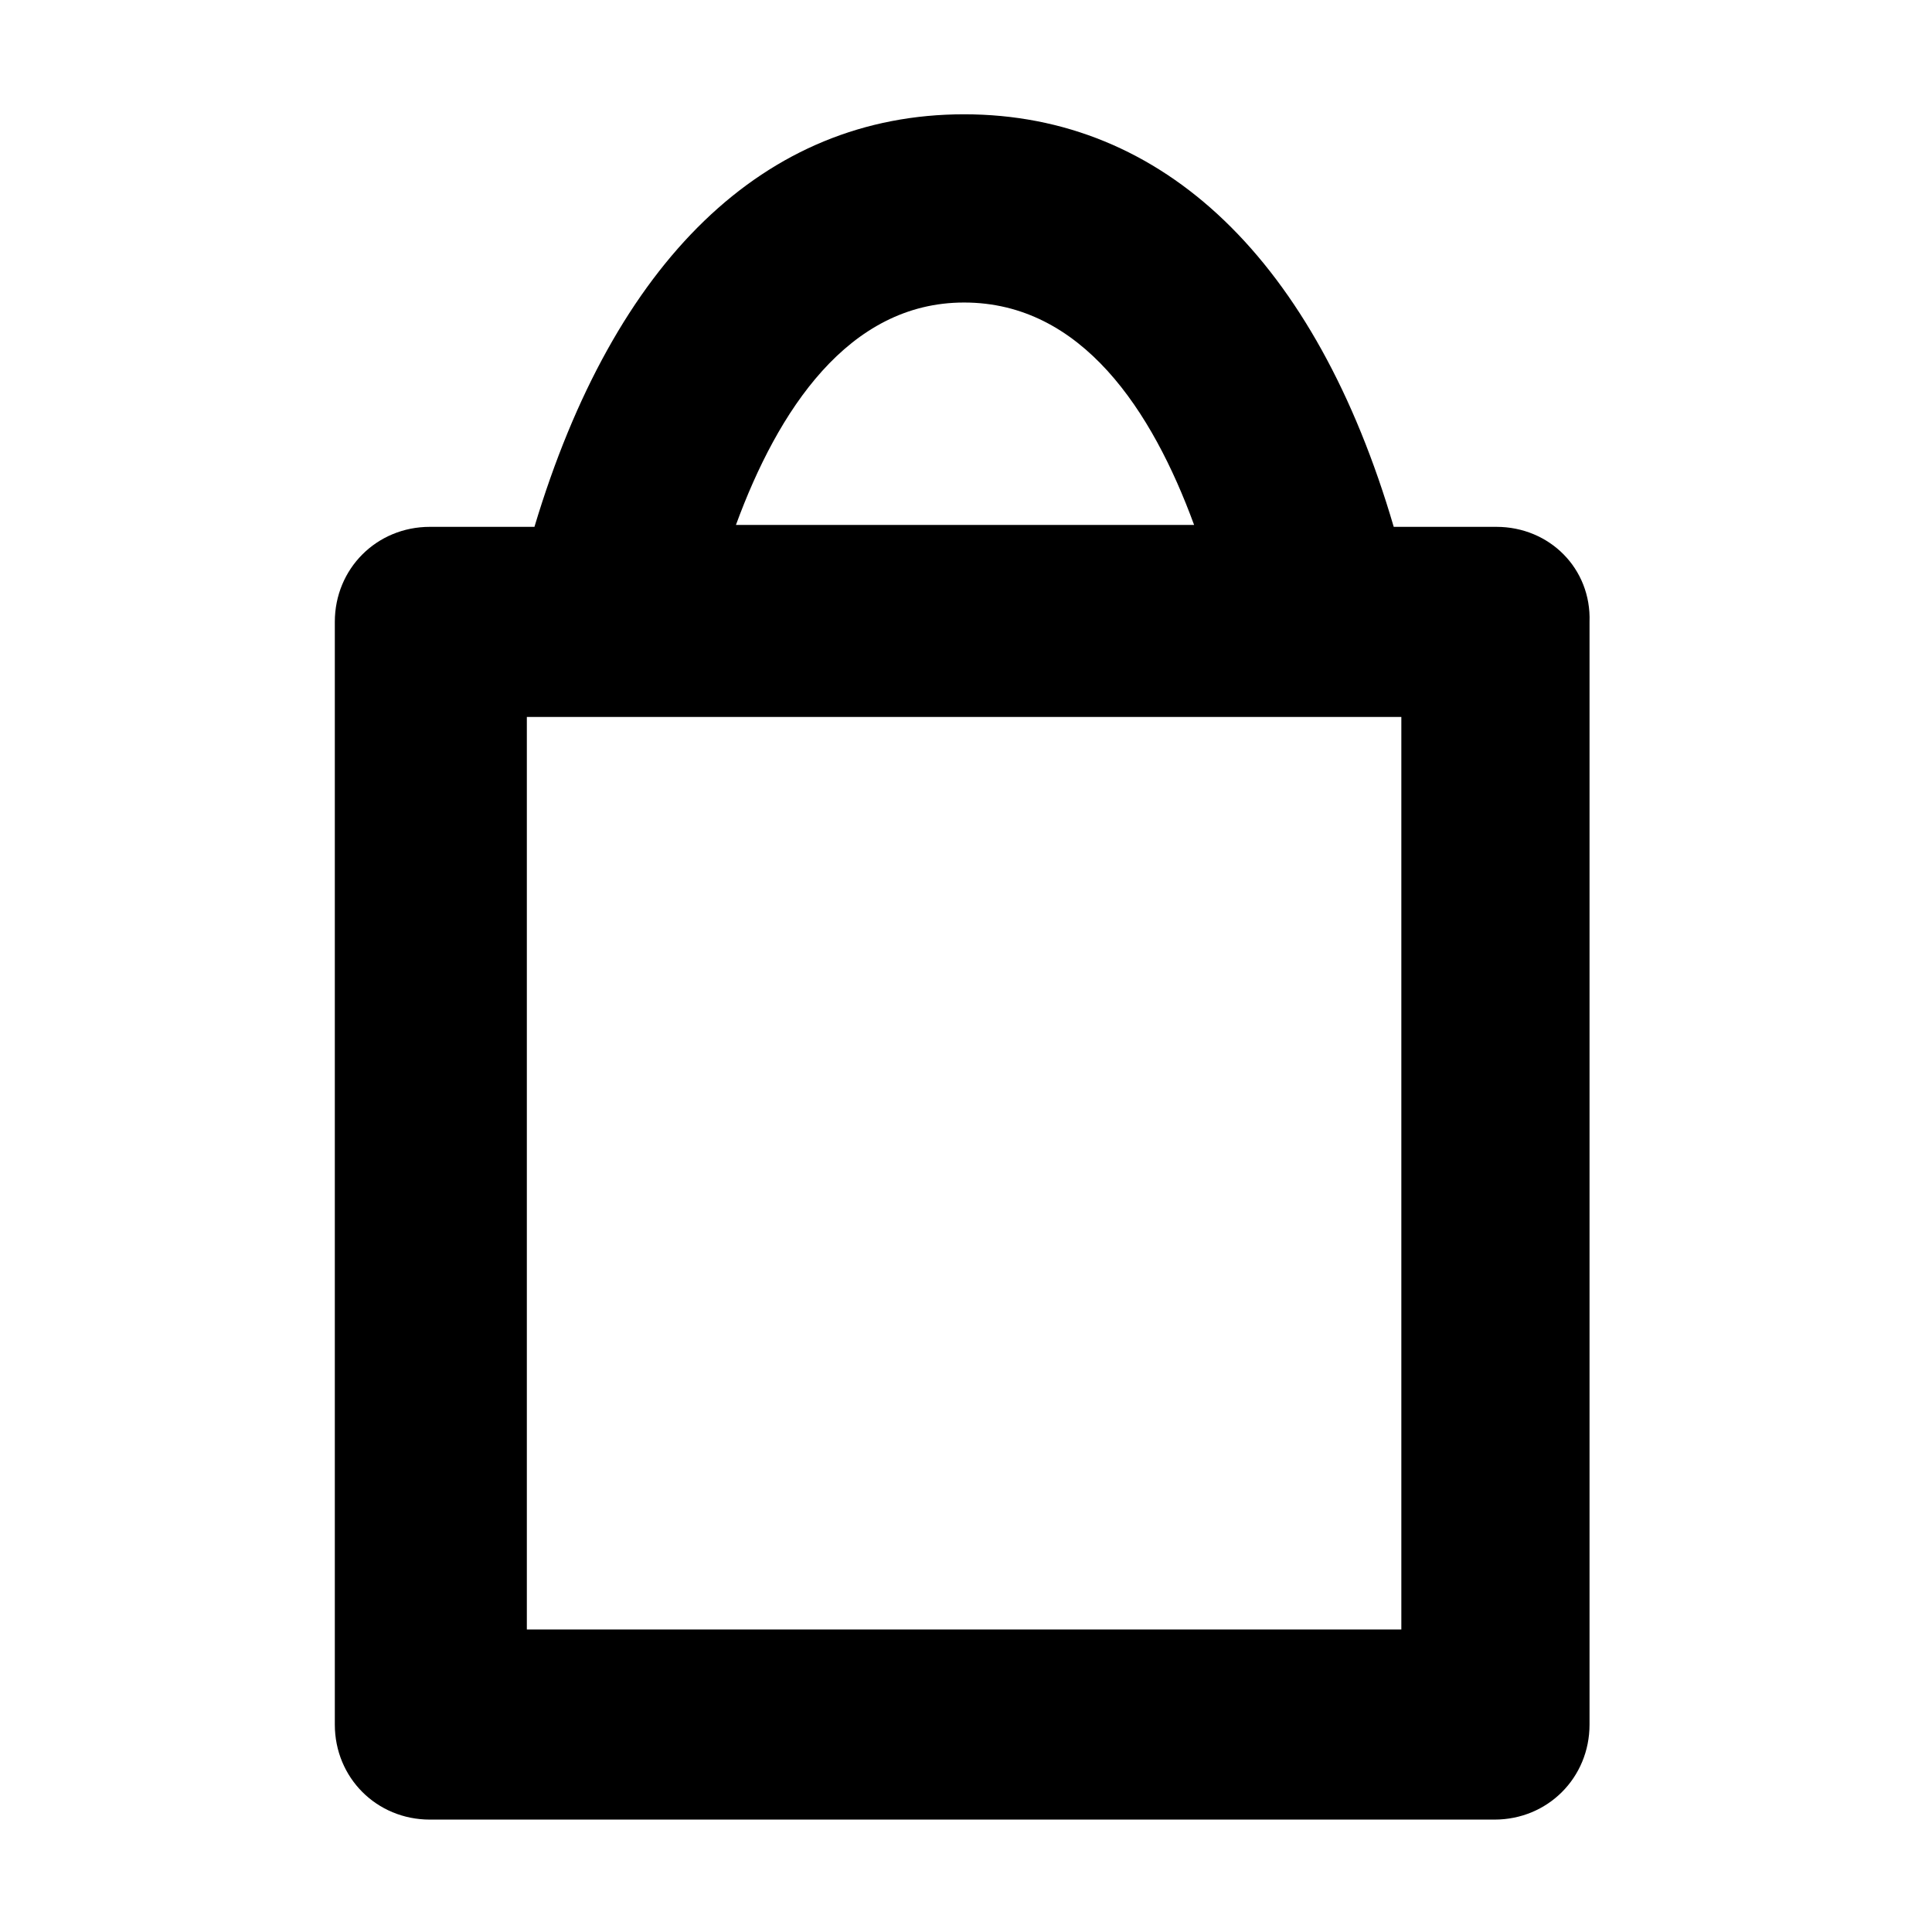 <?xml version="1.0" encoding="UTF-8"?>
<!-- The Best Svg Icon site in the world: iconSvg.co, Visit us! https://iconsvg.co -->
<svg fill="#000000" width="800px" height="800px" version="1.1" viewBox="144 144 512 512" xmlns="http://www.w3.org/2000/svg">
 <path d="m540.56 283.62h-27.207c-20.656-70.535-60.961-109.33-113.86-109.33-52.898 0-92.699 38.793-113.86 109.33h-27.711c-14.105 0-25.191 11.082-25.191 25.191v292.21c0 14.105 11.082 25.191 25.191 25.191h282.13c14.105 0 25.191-11.082 25.191-25.191v-292.21c0.5-14.105-10.582-25.191-24.688-25.191zm-141.07-59.449c31.234 0 49.879 28.719 60.961 58.945h-121.42c11.082-30.227 29.723-58.945 60.457-58.945zm115.88 351.66h-231.75v-241.83h231.75z"/>
</svg>
